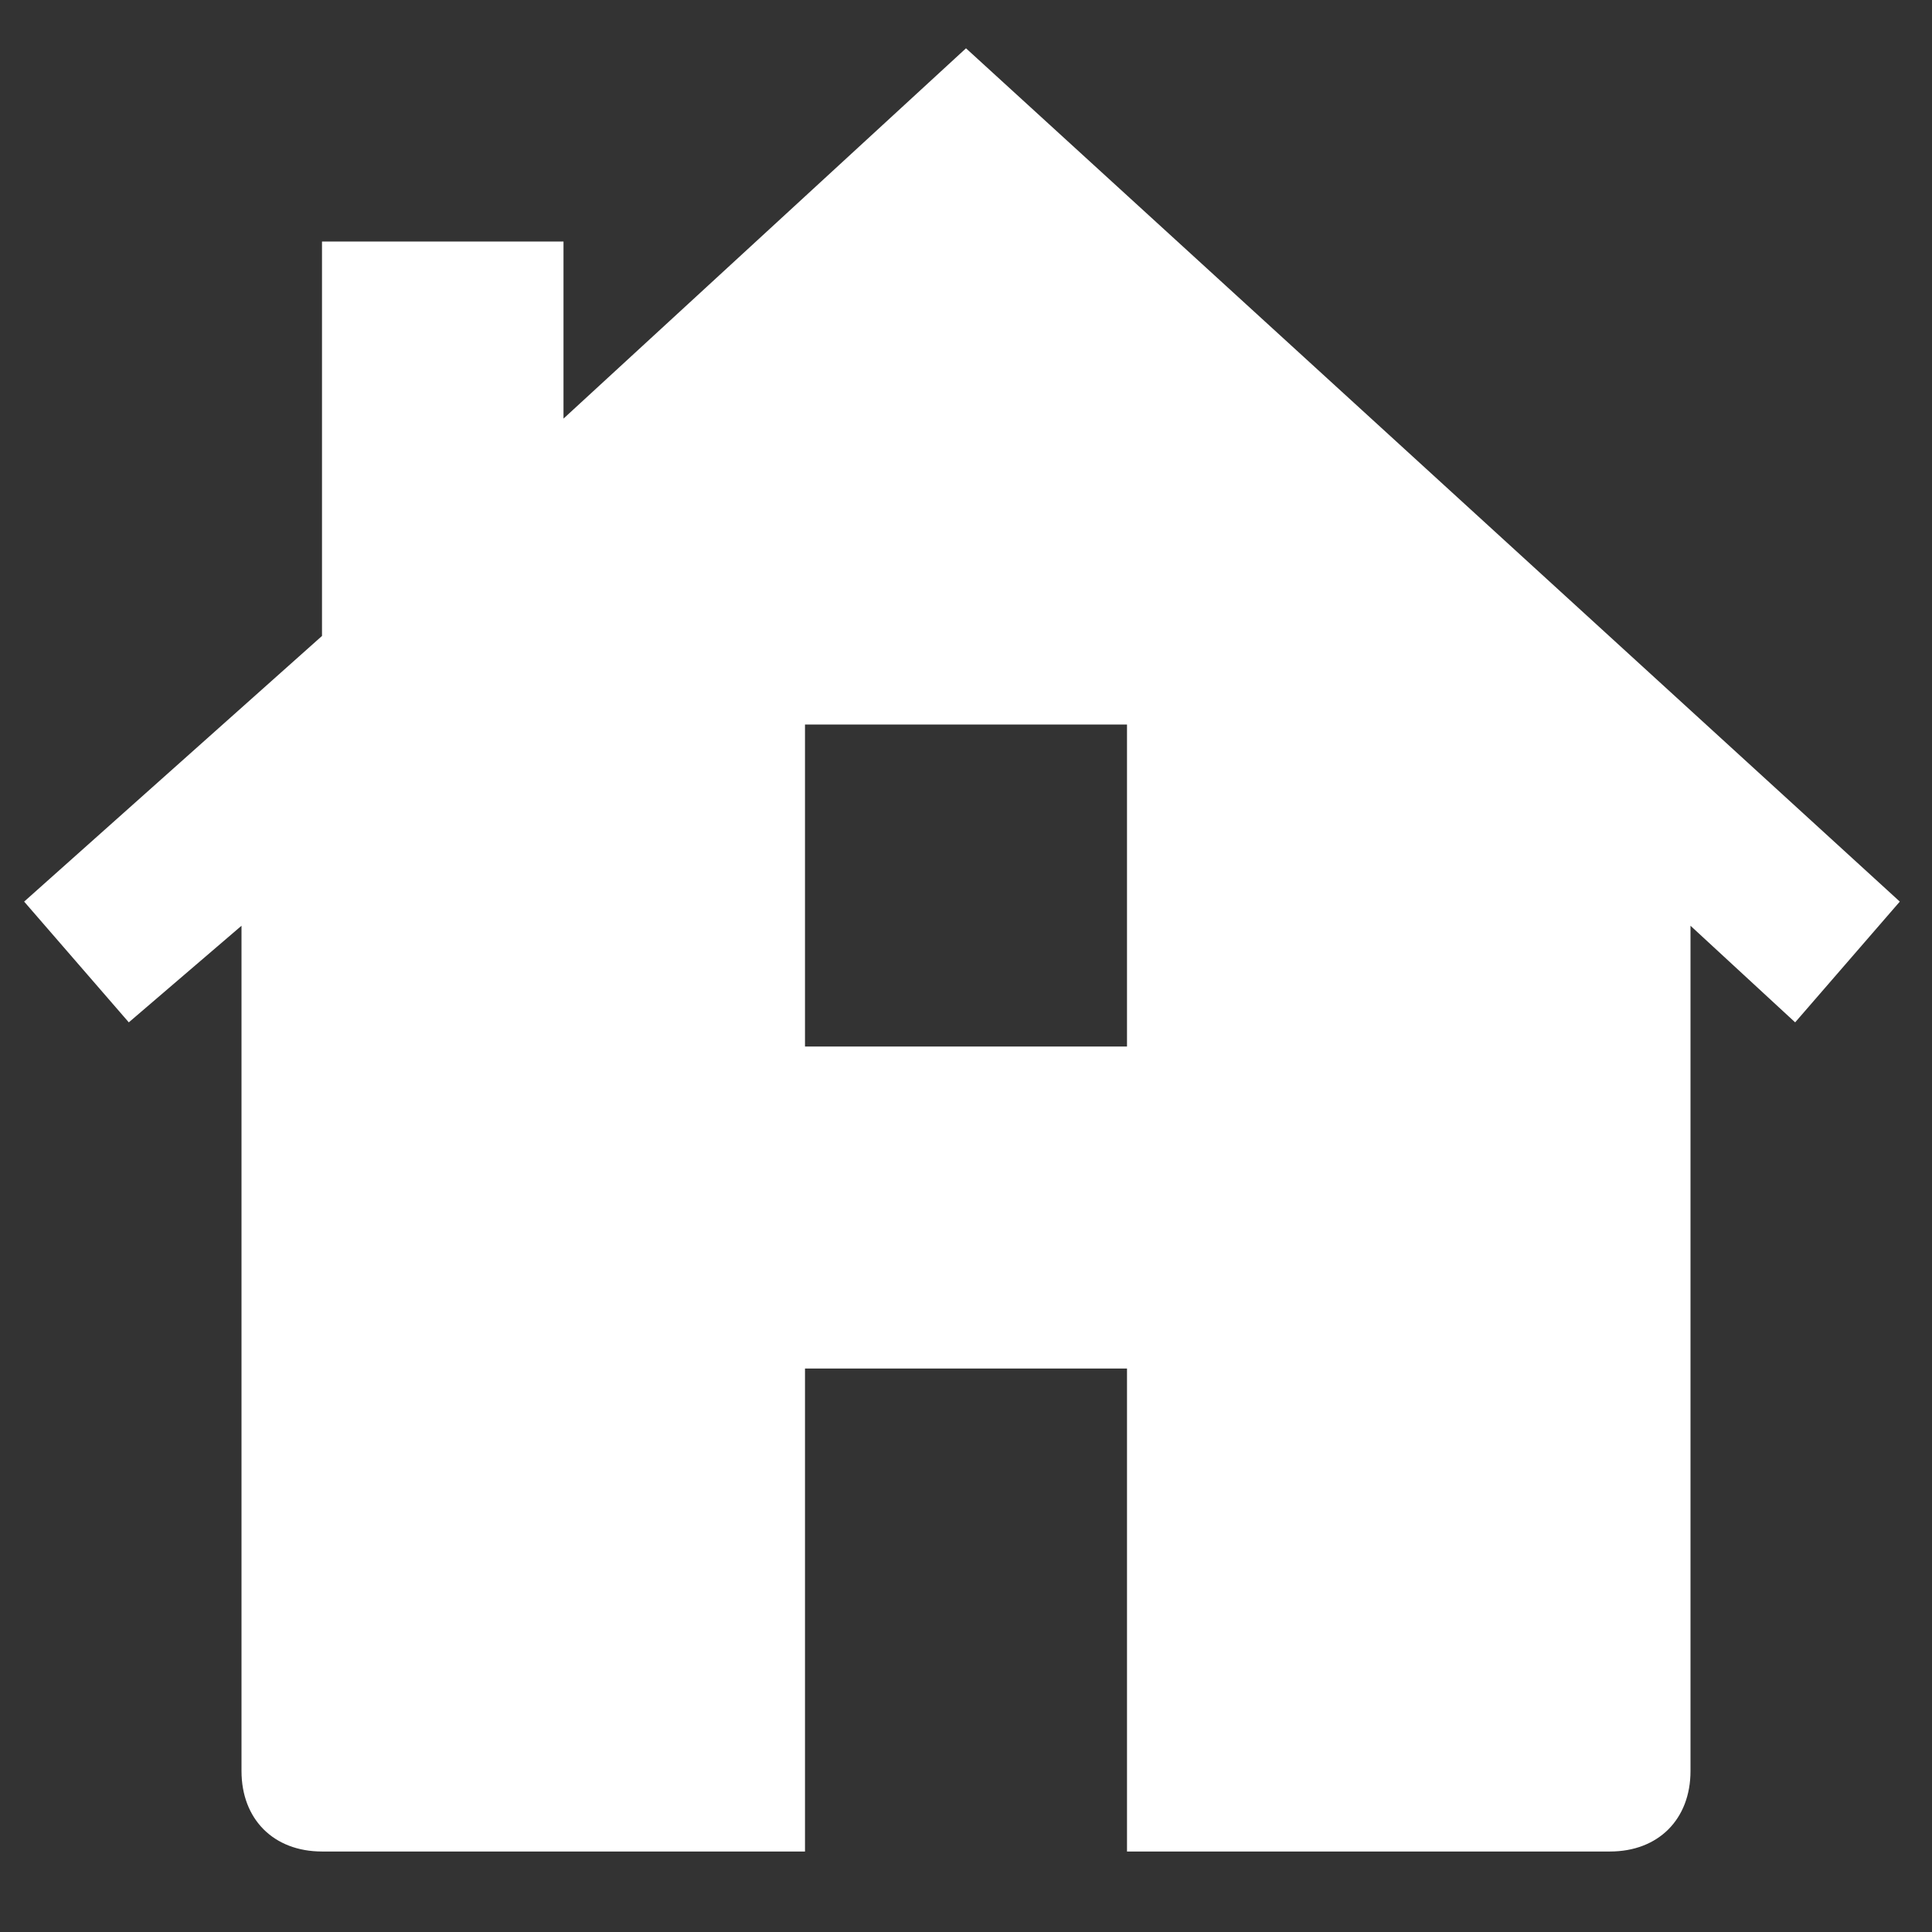 <?xml version="1.0" encoding="utf-8"?>
<!-- Generator: Adobe Illustrator 23.0.3, SVG Export Plug-In . SVG Version: 6.00 Build 0)  -->
<svg version="1.1" id="Calque_1" xmlns="http://www.w3.org/2000/svg" xmlns:xlink="http://www.w3.org/1999/xlink" x="0px" y="0px"
	 viewBox="0 0 24 24" style="enable-background:new 0 0 24 24;" xml:space="preserve">
<rect x="0" y="0" width="24" height="24" fill="#333333" stroke="none"/>
<style type="text/css">
	.st0{fill:#FFFFFF;}
</style>
<title>home header</title>
<g>
	<path class="st0" d="M12,0.6L7,5.2V3H4v4.9l-3.7,3.3l1.3,1.5L3,11.5V22c0,0.6,0.4,1,1,1h6v-6h4v6h6c0.6,0,1-0.4,1-1V11.5l1.3,1.2
		l1.3-1.5L12,0.6z M14,13h-4V9h4V13z"/>
</g>
</svg>
